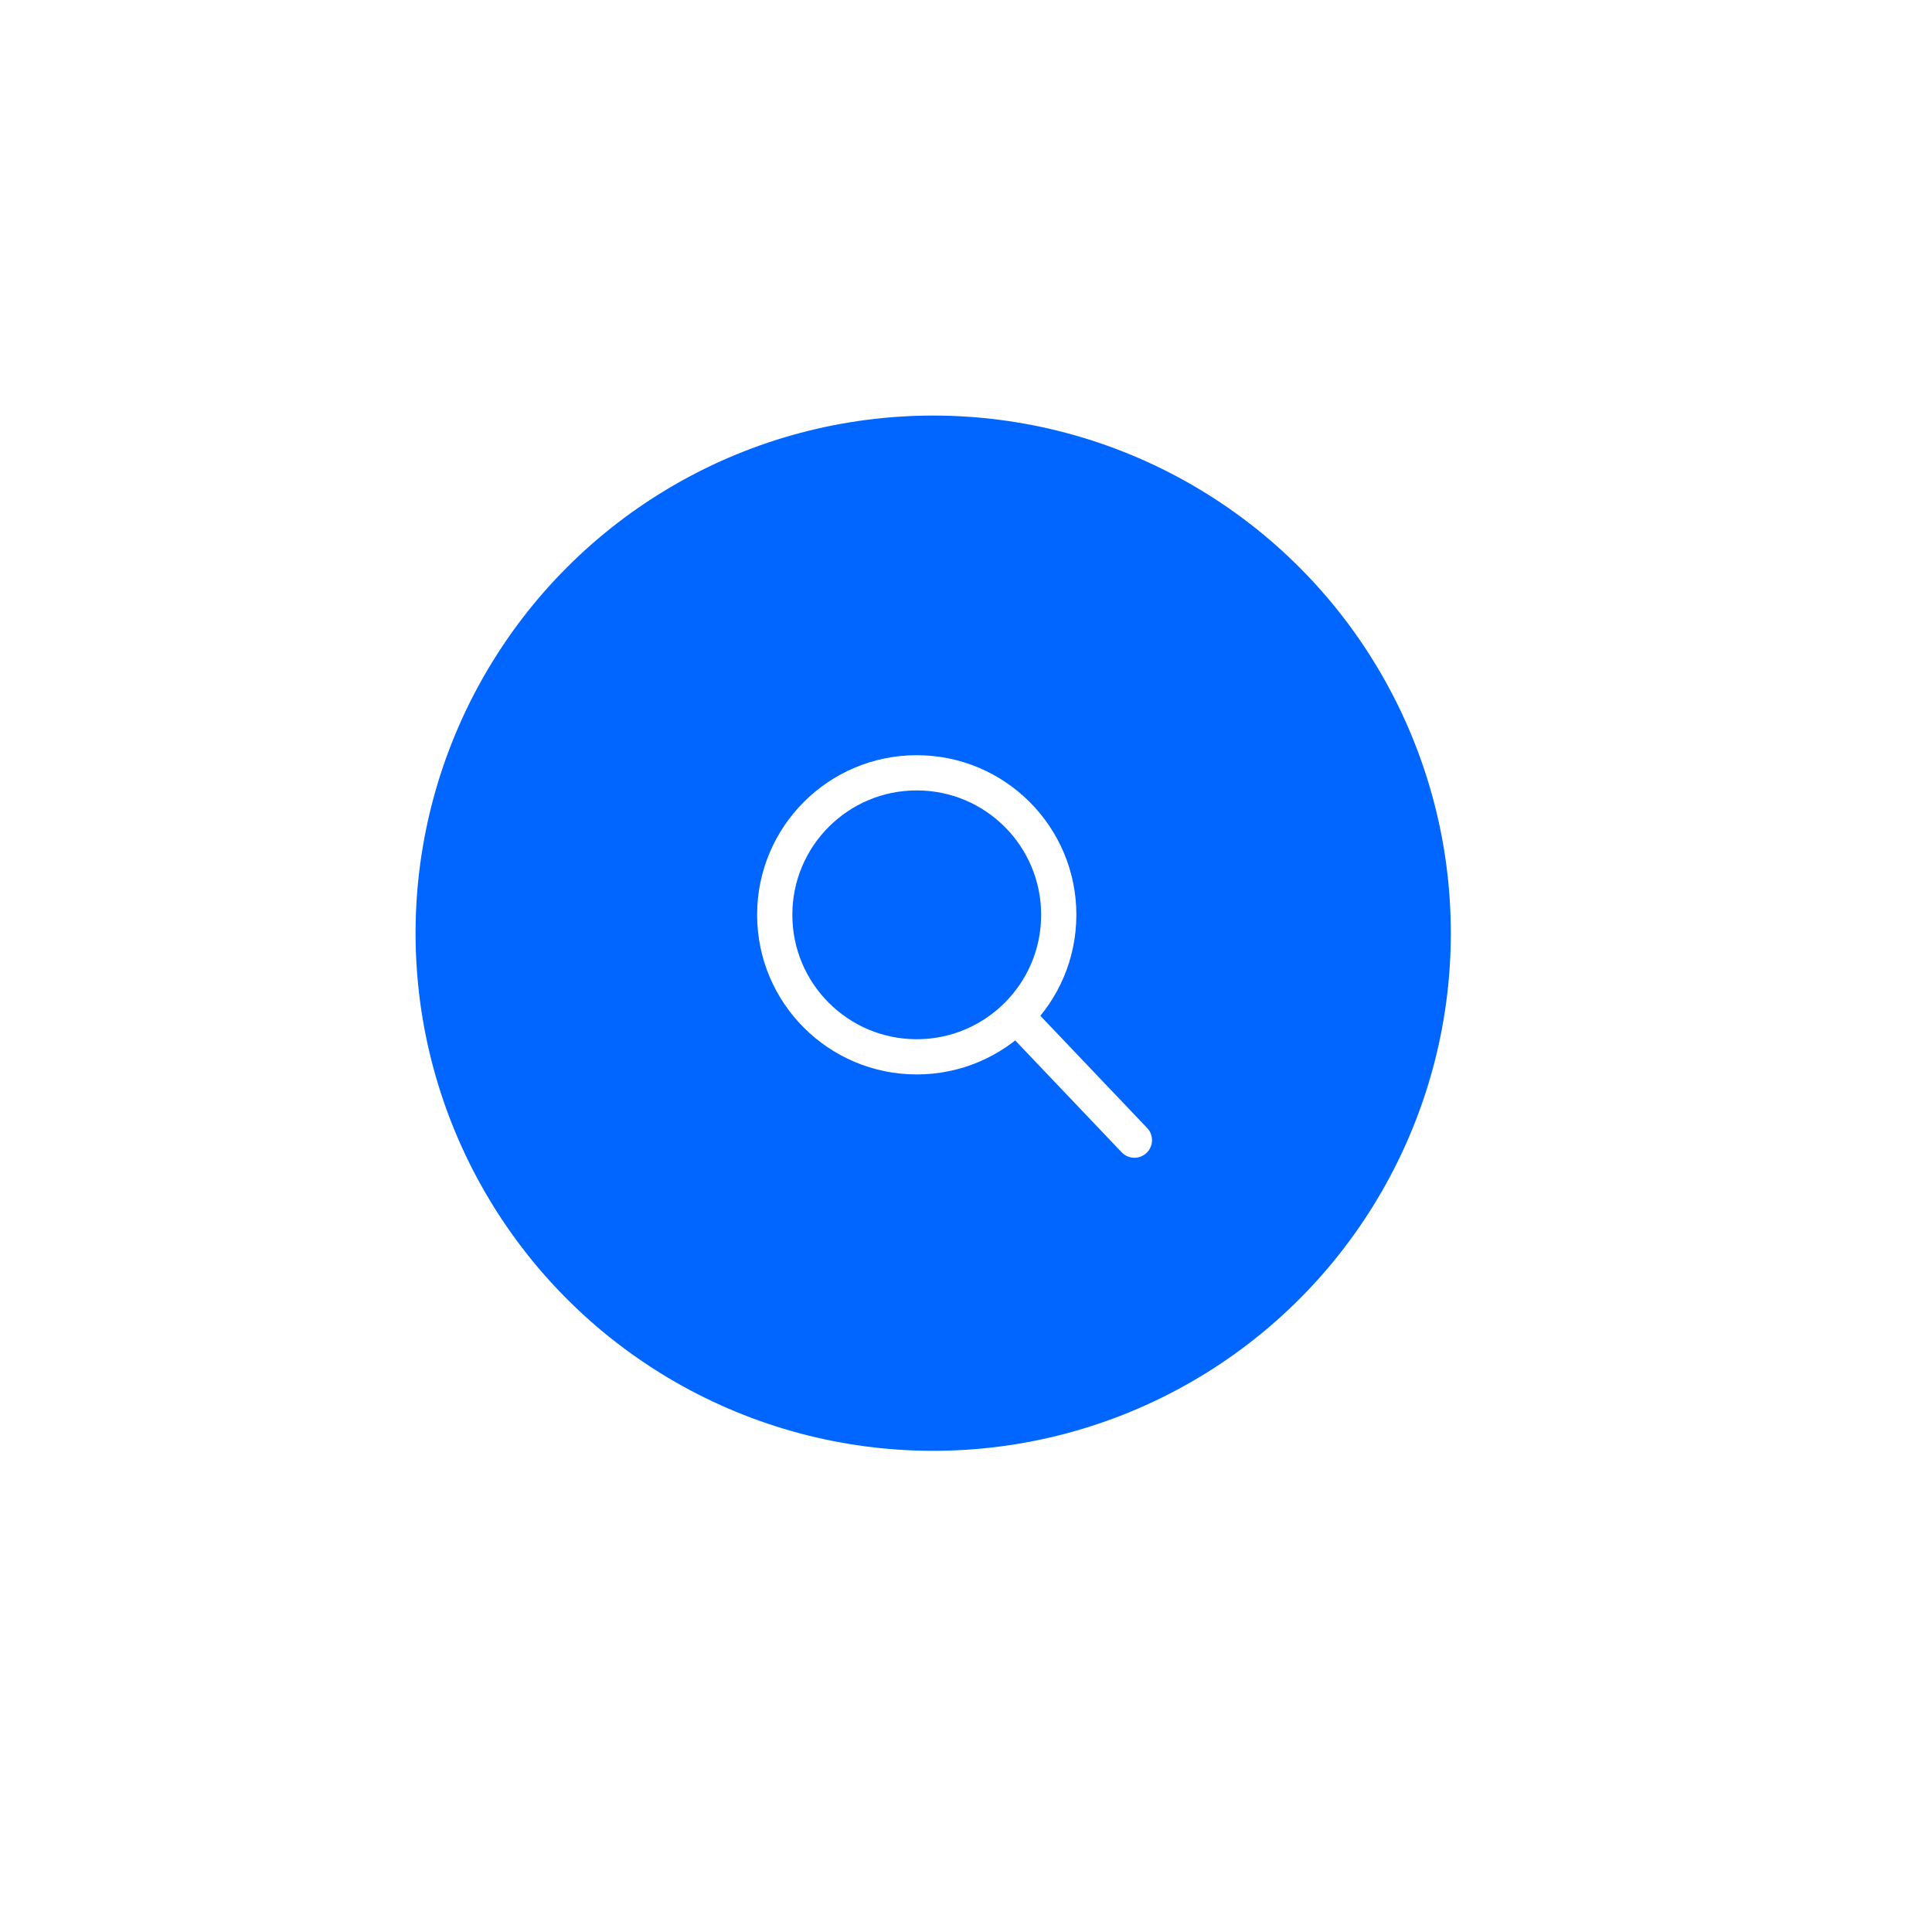 <svg width="265" height="265" viewBox="0 0 265 265" fill="none" xmlns="http://www.w3.org/2000/svg">
<rect width="265" height="265" fill="white"/>
<circle cx="128" cy="128" r="71" fill="#0066FF"/>
<circle cx="125.744" cy="125.479" r="19.479" stroke="white" stroke-width="4.83" stroke-linecap="round" stroke-linejoin="round"/>
<path d="M141.824 138.41L140.159 136.661L136.661 139.99L138.326 141.74L141.824 138.41ZM153.851 158.053C154.77 159.019 156.299 159.057 157.265 158.137C158.231 157.218 158.269 155.689 157.349 154.723L153.851 158.053ZM138.326 141.74L153.851 158.053L157.349 154.723L141.824 138.41L138.326 141.74Z" fill="white"/>
</svg>
